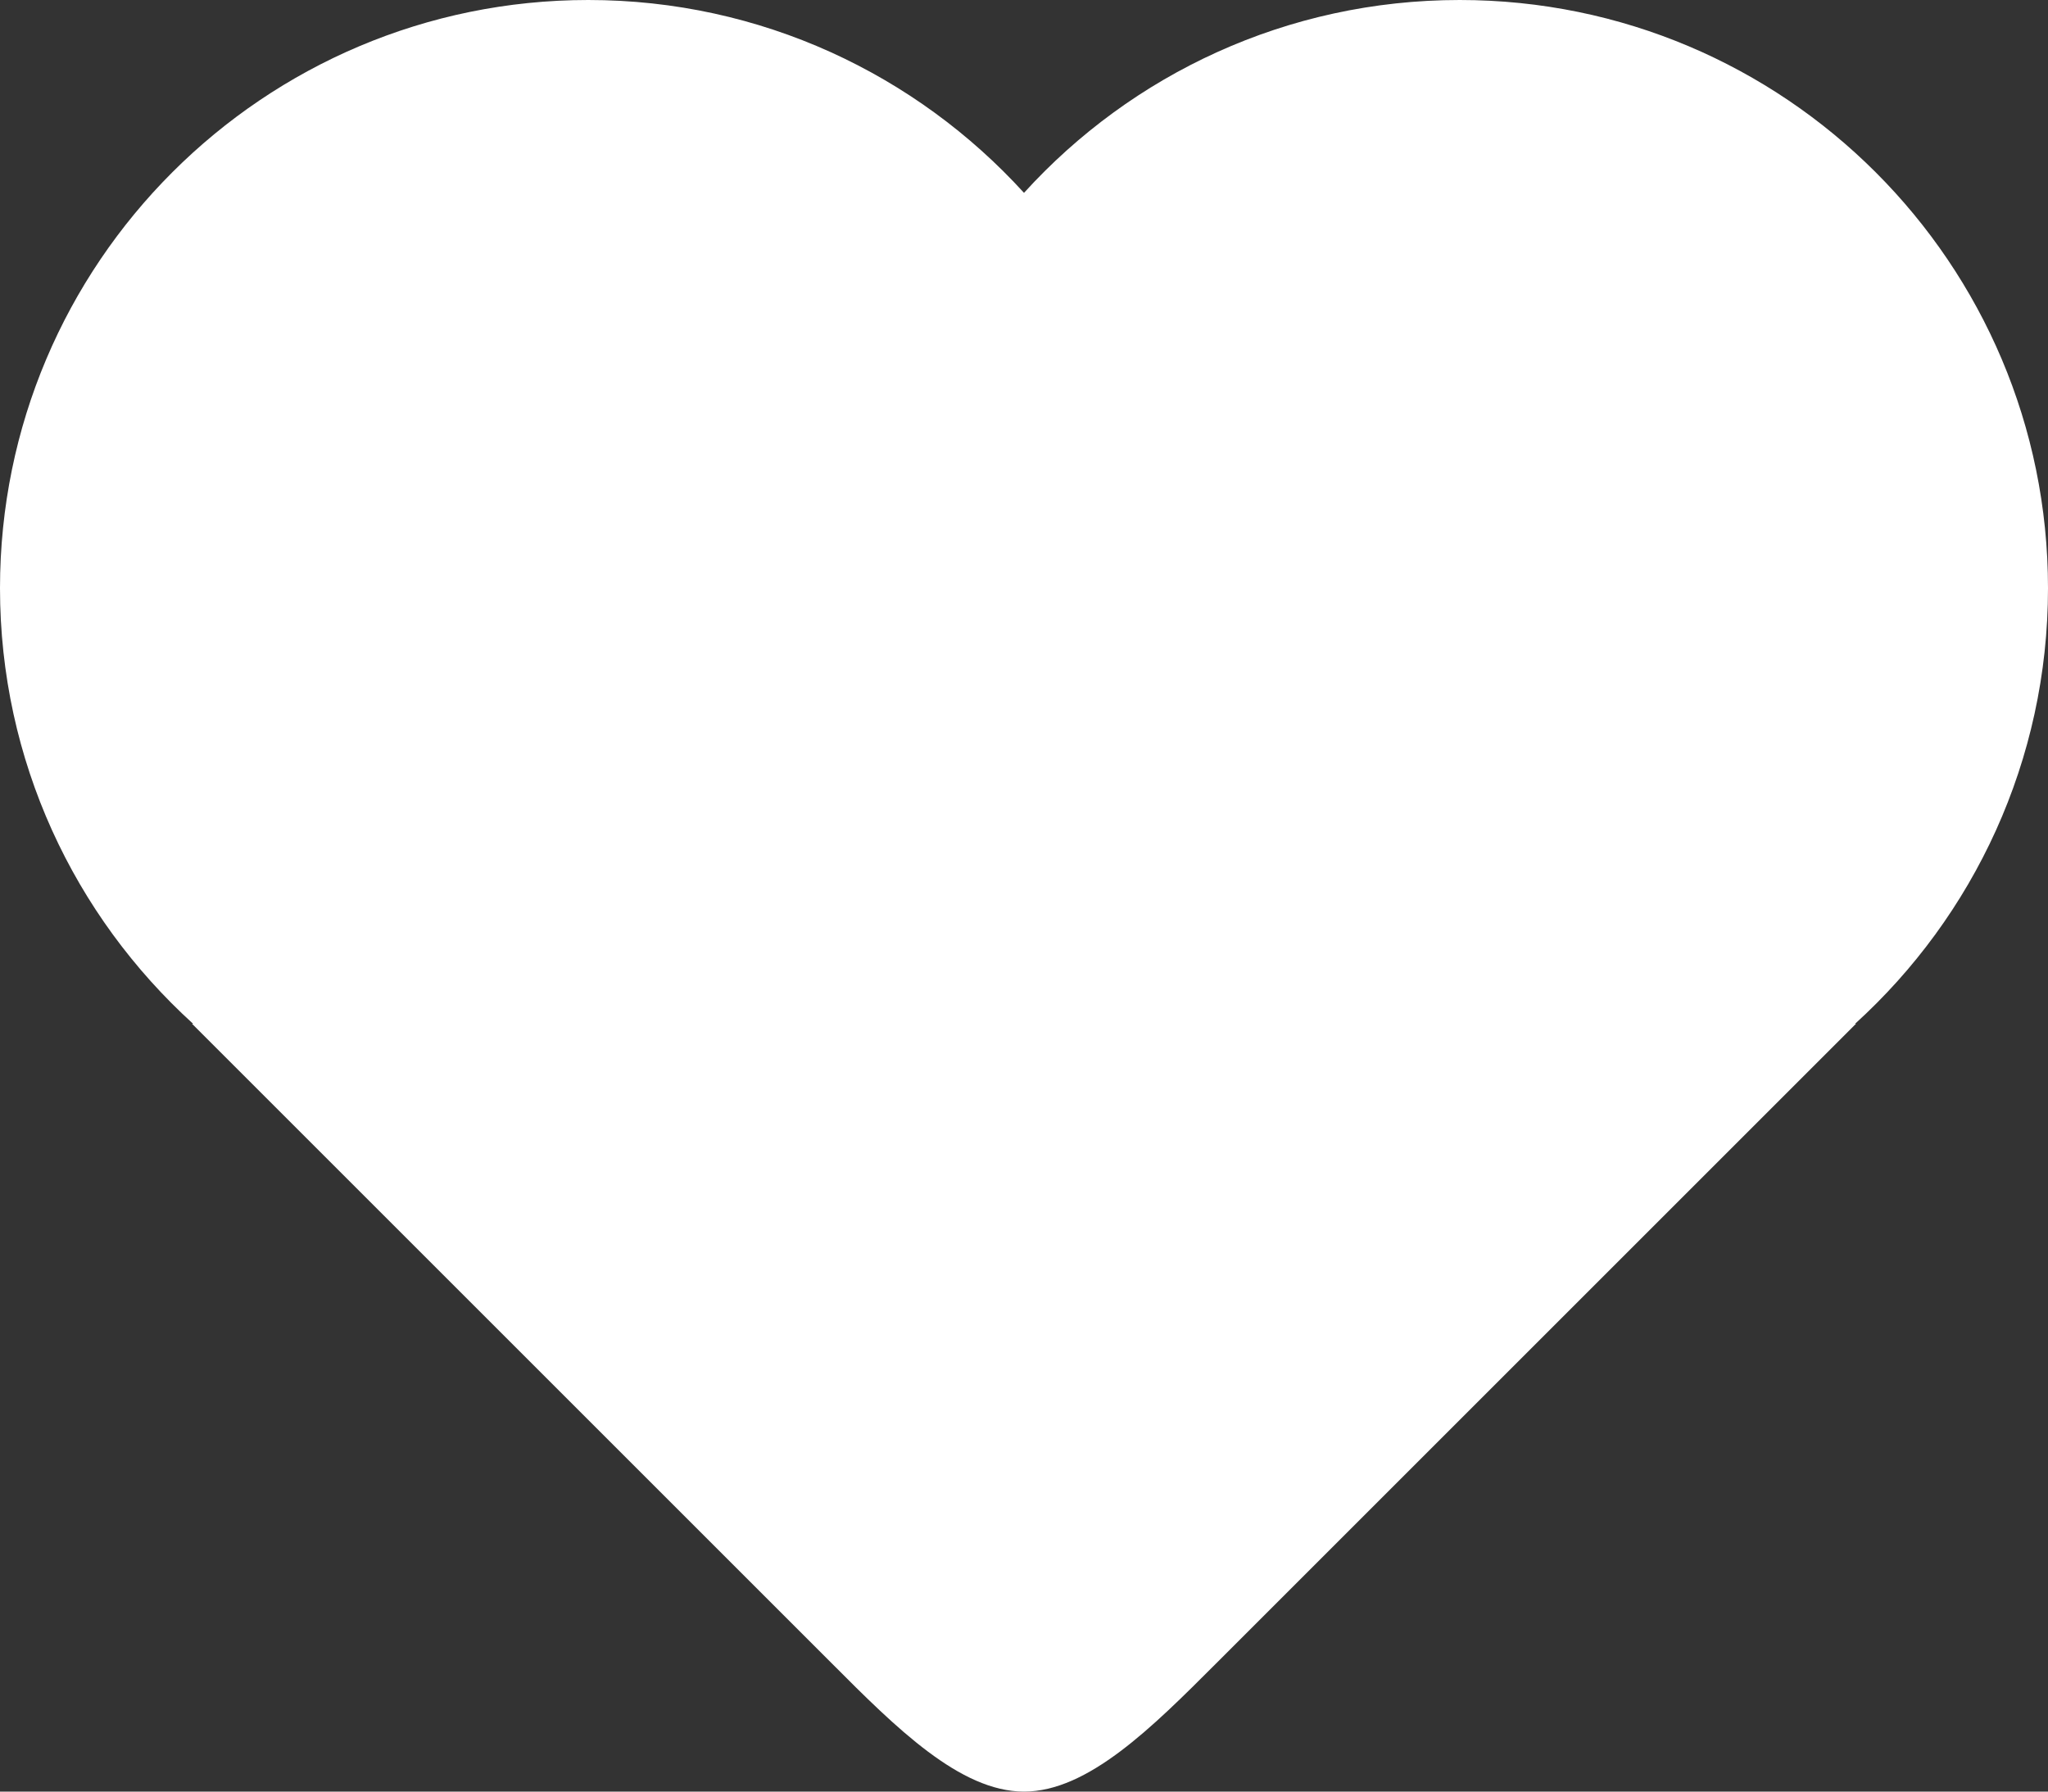 <svg width="32" height="28" viewBox="0 0 32 28" fill="none" xmlns="http://www.w3.org/2000/svg">
<rect x="0" y="0" width="32" height="28" fill="#333333" stroke="none"/>
<path d="M32 9.192C32 11.889 30.837 14.318 28.986 16H28.999L19.001 25.998C18.002 26.998 16.999 28 16 28C15.001 28 13.998 27.001 12.999 25.998L3.001 16H3.017C1.162 14.315 0 11.889 0 9.192C0 4.114 4.118 0 9.192 0C11.892 0 14.318 1.166 16 3.014C17.682 1.162 20.108 0 22.808 0C27.882 0 32 4.114 32 9.192Z" fill="white"/>
</svg>
